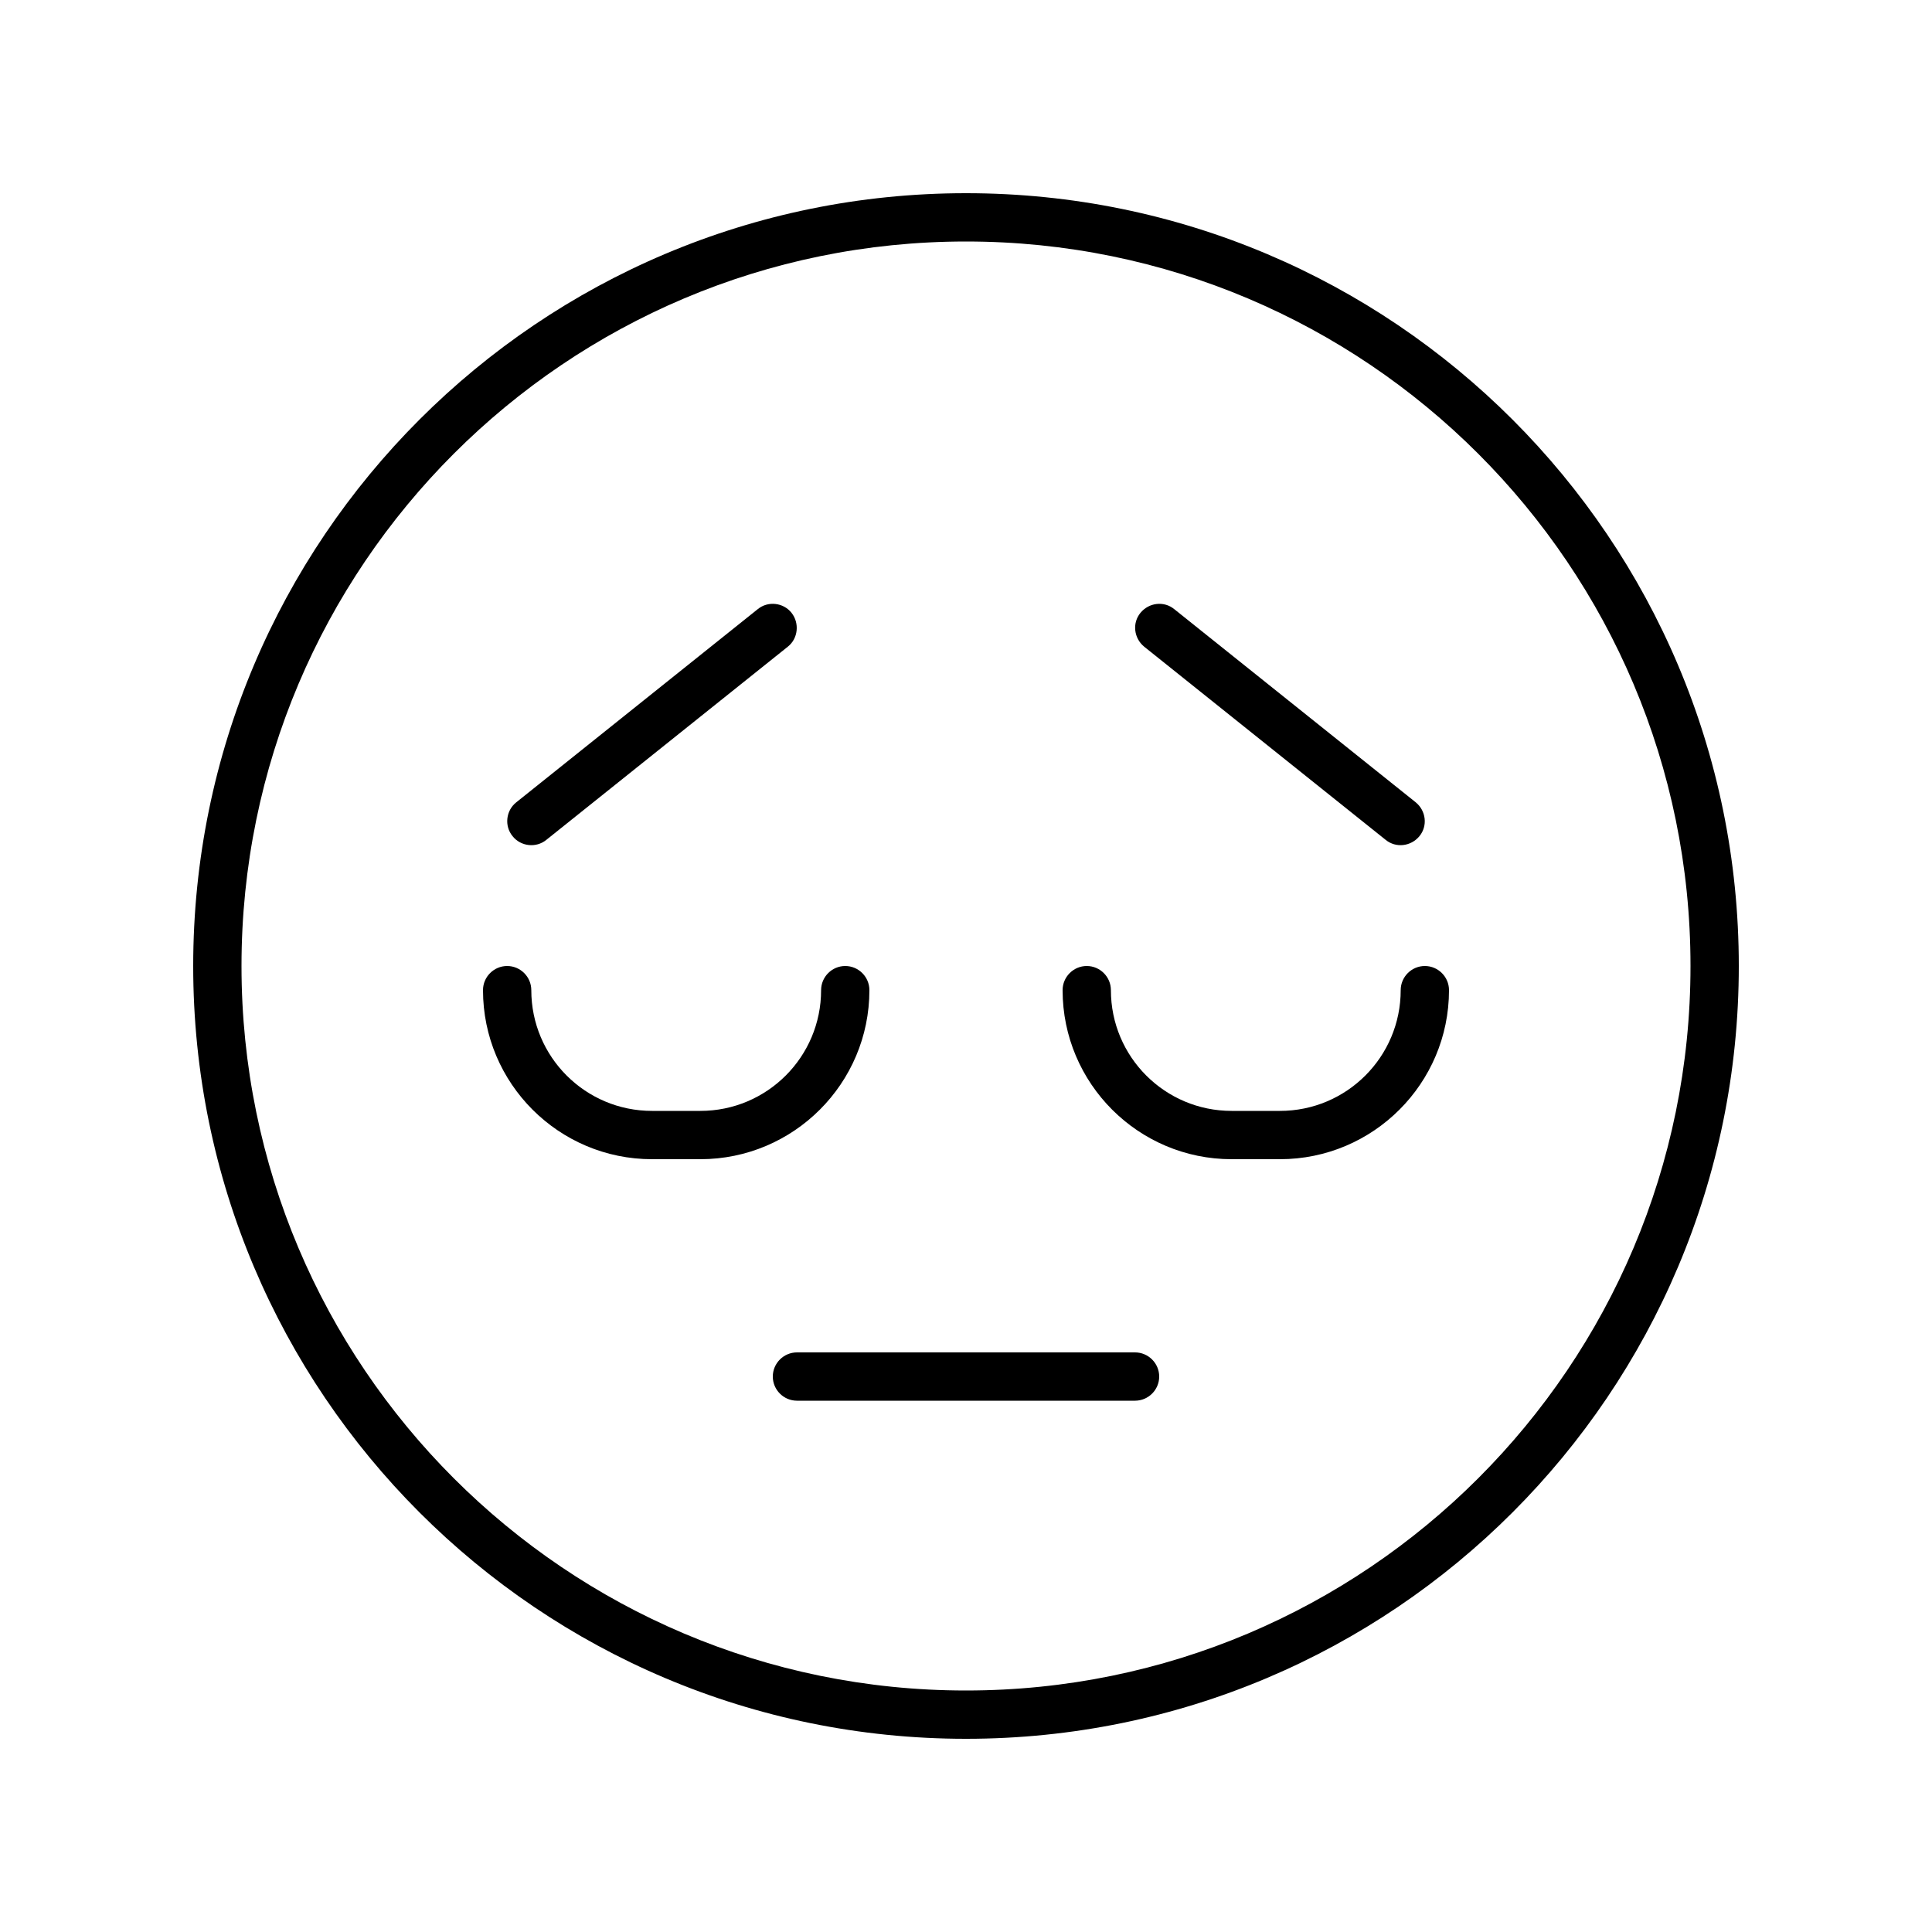 <svg xmlns="http://www.w3.org/2000/svg" viewBox="0 0 640 640"><!--! Font Awesome Pro 7.1.0 by @fontawesome - https://fontawesome.com License - https://fontawesome.com/license (Commercial License) Copyright 2025 Fonticons, Inc. --><path fill="currentColor" d="M560 320C560 187.5 452.5 80 320 80C187.5 80 80 187.5 80 320C80 452.5 187.5 560 320 560C452.5 560 560 452.5 560 320zM64 320C64 178.6 178.6 64 320 64C461.4 64 576 178.6 576 320C576 461.4 461.4 576 320 576C178.6 576 64 461.4 64 320zM264 448L376 448C380.4 448 384 451.6 384 456C384 460.4 380.4 464 376 464L264 464C259.6 464 256 460.4 256 456C256 451.6 259.6 448 264 448zM408 368L424 368C446.1 368 464 350.1 464 328C464 323.6 467.6 320 472 320C476.4 320 480 323.6 480 328C480 358.9 454.9 384 424 384L408 384C377.1 384 352 358.9 352 328C352 323.6 355.6 320 360 320C364.4 320 368 323.6 368 328C368 350.1 385.9 368 408 368zM176 328C176 350.1 193.9 368 216 368L232 368C254.1 368 272 350.1 272 328C272 323.6 275.6 320 280 320C284.4 320 288 323.6 288 328C288 358.9 262.9 384 232 384L216 384C185.1 384 160 358.9 160 328C160 323.6 163.6 320 168 320C172.4 320 176 323.6 176 328zM169.8 277C167 273.6 167.6 268.5 171 265.8L251 201.8C254.4 199 259.5 199.6 262.2 203C264.9 206.4 264.4 211.5 261 214.2L181 278.2C177.6 281 172.5 280.4 169.8 277zM469 265.8C472.4 268.6 473 273.6 470.2 277C467.4 280.4 462.4 281 459 278.2L379 214.2C375.6 211.4 375 206.4 377.8 203C380.6 199.6 385.6 199 389 201.8L469 265.8z"/></svg>